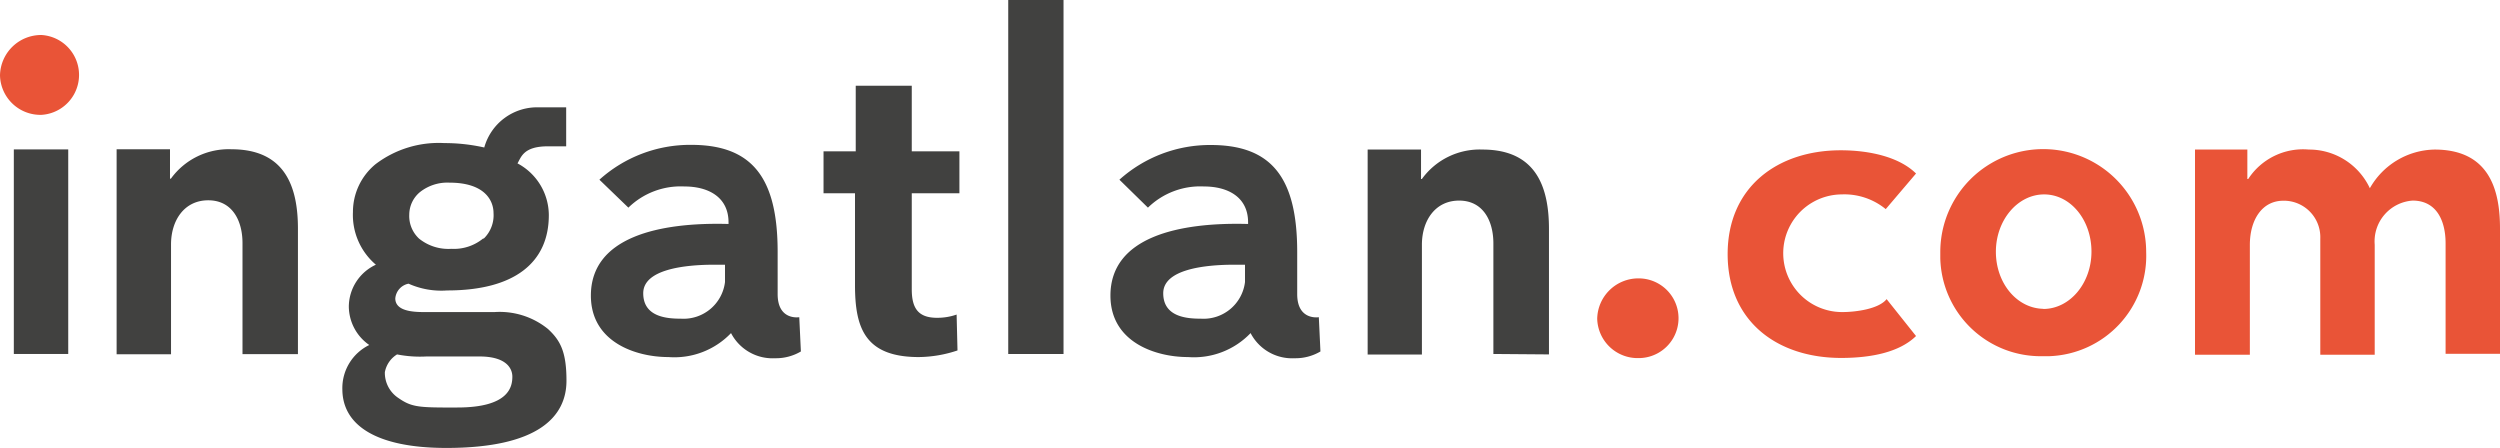 <svg xmlns="http://www.w3.org/2000/svg" viewBox="0 0 170 30.46">
	<defs><style>.a { fill: #e95437; }.b { fill: #414140; }</style></defs>
	<title>logo</title>
	<path class="a" d="M138.94,24.22a6.83,6.83,0,0,1-7-6.65q0-.21,0-0.43a7,7,0,1,1,14,0,6.83,6.83,0,0,1-6.57,7.08h-0.43Zm0-3.21c1.81,0,3.28-1.75,3.28-3.9s-1.42-3.89-3.22-3.89-3.28,1.75-3.28,3.9S137.17,21,139,21h-0.06Z" />
	<rect class="b" x="0.94" y="10.16" width="3.7" height="13.91" />
	<path class="b" d="M40.76,12.22A9.22,9.22,0,0,1,47,9.85c4.18,0,5.88,2.27,5.88,7.28V20c0,1.82,1.47,1.57,1.47,1.57l0.11,2.33a3.34,3.34,0,0,1-1.75.46,3.18,3.18,0,0,1-3-1.71,5.33,5.33,0,0,1-4.26,1.63c-2.19,0-5.27-1-5.27-4.18,0-4,4.68-5,9.36-4.87V15.12c0-1.71-1.36-2.44-3-2.44a5.09,5.09,0,0,0-3.81,1.44ZM49.35,18H48.57c-2,0-4.83.31-4.83,1.94s1.64,1.73,2.56,1.73a2.84,2.84,0,0,0,3-2.49V18Z" />
	<path class="b" d="M76.12,12.22a9.22,9.22,0,0,1,6.21-2.36c4.18,0,5.88,2.27,5.88,7.28V20c0,1.82,1.47,1.57,1.47,1.57l0.11,2.33a3.34,3.34,0,0,1-1.75.46,3.18,3.18,0,0,1-3-1.71,5.33,5.33,0,0,1-4.26,1.63c-2.19,0-5.27-1-5.27-4.18,0-4,4.68-5,9.36-4.87V15.12c0-1.71-1.36-2.44-3-2.44a5.09,5.09,0,0,0-3.81,1.44ZM84.71,18H83.93c-2,0-4.83.31-4.83,1.94s1.64,1.73,2.56,1.73a2.84,2.84,0,0,0,3-2.49V18Z" />
	<path class="b" d="M62,13.14v6.53c0,1.27.42,1.94,1.72,1.94a3.93,3.93,0,0,0,1.33-.22l0.06,2.44a8.48,8.48,0,0,1-2.63.45c-3.68,0-4.34-2-4.34-4.9V13.14H56V10.29h2.19V5.83H62v4.46h3.24v2.85H62Z" />
	<path class="b" d="M68.56,24.07V0h3.76V24.07H68.56Z" />
	<path class="a" d="M111.43,24.35a2.75,2.75,0,0,1-2.82-2.68h0a2.8,2.8,0,0,1,2.82-2.74A2.71,2.71,0,0,1,111.43,24.35Z" />
	<path class="a" d="M128.23,14.22a4.44,4.44,0,0,0-3-1,4,4,0,0,0,.06,8c0.91,0,2.47-.21,3-0.88l2,2.51c-1.13,1.11-3.07,1.49-5.09,1.49-4.35,0-7.72-2.49-7.72-7.06s3.4-7.06,7.69-7.06c2,0,4,.47,5.12,1.58Z" />
	<path class="a" d="M166.3,24.07V16.55c0-1.58-.64-2.91-2.24-2.91a2.78,2.78,0,0,0-2.58,3v7.48h-3.7V16.22a2.48,2.48,0,0,0-2.39-2.57h-0.13c-1.44,0-2.27,1.3-2.27,3v7.47h-3.73V10.17h3.56v2h0.06a4.45,4.45,0,0,1,4.12-2,4.56,4.56,0,0,1,4.15,2.63,5.16,5.16,0,0,1,4.4-2.63c3.74,0,4.45,2.77,4.45,5.37v8.52h-3.7v0Z" />
	<path class="b" d="M101.55,24.07V16.55c0-1.52-.69-2.91-2.33-2.91s-2.53,1.38-2.53,3v7.47H93V10.17h3.63v2h0.06a4.85,4.85,0,0,1,4.12-2c3.71,0,4.52,2.64,4.52,5.41V24.1Z" />
	<path class="b" d="M16.49,24.1V16.53c0-1.52-.69-2.91-2.33-2.91s-2.53,1.38-2.53,3v7.47H7.93V10.15h3.63v2h0.06a4.85,4.85,0,0,1,4.12-2c3.71,0,4.52,2.64,4.52,5.41v8.52H16.49v0Z" />
	<path class="b" d="M38.5,7.29V9.95H37.25c-1.66,0-1.81.74-2.06,1.16a4,4,0,0,1,2.13,3.52c0,3.22-2.33,5.12-6.91,5.12a5.46,5.46,0,0,1-2.63-.46,1.12,1.12,0,0,0-.9,1c0,1,1.59.93,2.27,0.93h4.49a5.21,5.21,0,0,1,3.62,1.15c0.86,0.79,1.26,1.58,1.26,3.52,0,2.44-1.92,4.57-8.17,4.57-4.74,0-7.07-1.53-7.07-4a3.26,3.26,0,0,1,1.83-3,3.21,3.21,0,0,1-1.39-2.61A3.16,3.16,0,0,1,25.56,18,4.44,4.44,0,0,1,24,14.42a4.2,4.2,0,0,1,1.53-3.25,7.09,7.09,0,0,1,4.69-1.44,12.28,12.28,0,0,1,2.71.3A3.73,3.73,0,0,1,36.66,7.3H38.5ZM27,24.1a1.8,1.8,0,0,0-.83,1.21,2.05,2.05,0,0,0,.93,1.76c0.79,0.55,1.27.63,3,.64h1c3.51,0,3.74-1.41,3.74-2.1,0-.49-0.33-1.37-2.24-1.37H29A8.08,8.08,0,0,1,27,24.1Zm5.9-7.88a2.21,2.21,0,0,0,.66-1.73c0-.83-0.57-2.07-3-2.07a3,3,0,0,0-2,.64,2,2,0,0,0-.73,1.52,2.1,2.1,0,0,0,.66,1.64,3.17,3.17,0,0,0,2.2.7A3.13,3.13,0,0,0,32.85,16.22Z" />
	<path class="a" d="M2.82,7.81A2.75,2.75,0,0,1,0,5.13H0A2.8,2.8,0,0,1,2.82,2.38,2.72,2.72,0,0,1,2.82,7.81Z" />
</svg>
